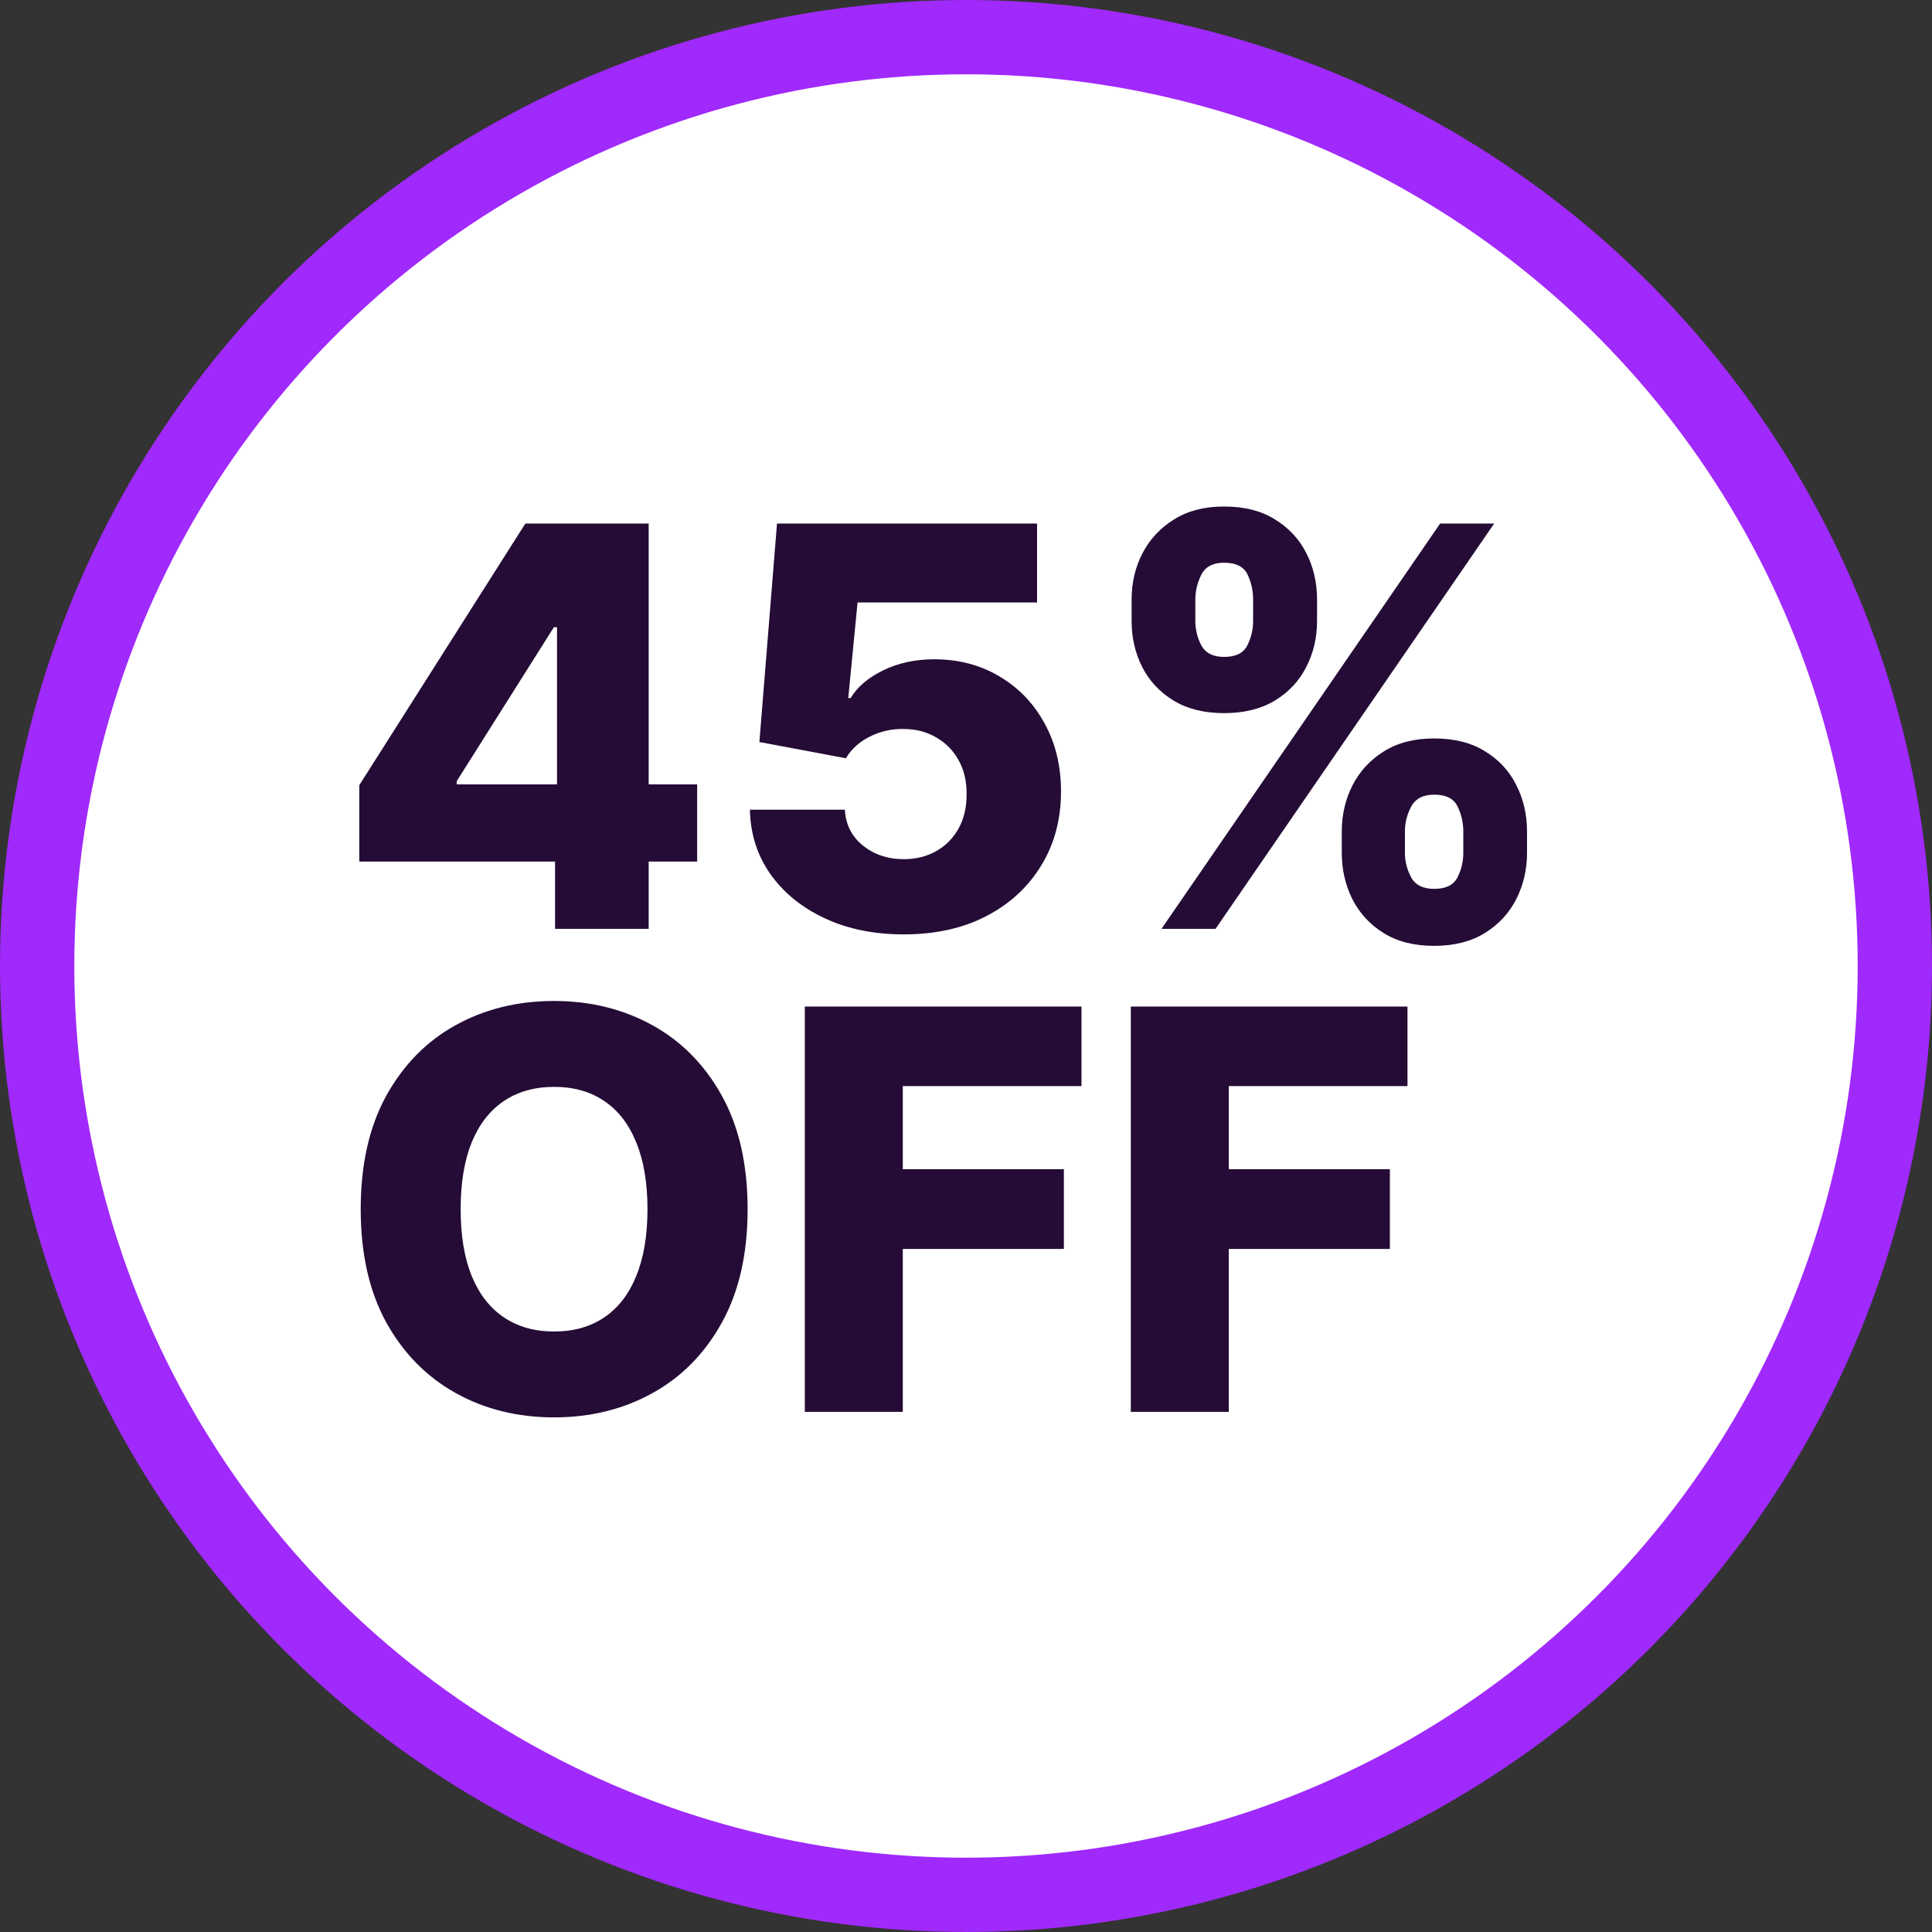 <svg width="104" height="104" viewBox="0 0 104 104" fill="none" xmlns="http://www.w3.org/2000/svg"><rect x="0" y="0" width="104" height="104" fill="#333333" stroke="none"/><circle cx="52" cy="52" r="50" fill="white" stroke="#A029FB" stroke-width="4" /><path d="M19.342 46.378V42.266L28.28 28.182H31.935V33.764H29.815L24.584 42.053V42.223H37.528V46.378H19.342ZM29.879 50V45.121L29.985 43.32V28.182H34.918V50H29.879ZM48.645 50.298C47.054 50.298 45.64 50.011 44.404 49.435C43.169 48.86 42.192 48.068 41.475 47.06C40.765 46.051 40.395 44.894 40.367 43.587H45.48C45.523 44.389 45.85 45.035 46.461 45.526C47.071 46.008 47.799 46.25 48.645 46.25C49.305 46.25 49.891 46.104 50.402 45.813C50.914 45.522 51.315 45.114 51.606 44.588C51.897 44.055 52.039 43.445 52.032 42.756C52.039 42.053 51.894 41.438 51.596 40.913C51.304 40.387 50.9 39.979 50.381 39.688C49.87 39.389 49.28 39.24 48.613 39.24C47.98 39.233 47.38 39.371 46.812 39.656C46.251 39.94 45.825 40.327 45.534 40.817L40.878 39.943L41.826 28.182H55.825V32.432H46.162L45.662 37.578H45.789C46.152 36.974 46.734 36.477 47.537 36.087C48.346 35.689 49.266 35.49 50.296 35.49C51.603 35.49 52.767 35.795 53.79 36.406C54.82 37.01 55.63 37.848 56.219 38.92C56.816 39.993 57.114 41.222 57.114 42.606C57.114 44.105 56.759 45.433 56.049 46.591C55.346 47.749 54.358 48.658 53.087 49.318C51.823 49.972 50.342 50.298 48.645 50.298ZM72.228 45.909V44.758C72.228 43.864 72.42 43.036 72.804 42.276C73.194 41.516 73.759 40.906 74.498 40.444C75.236 39.982 76.138 39.751 77.204 39.751C78.29 39.751 79.203 39.982 79.942 40.444C80.687 40.898 81.248 41.506 81.625 42.266C82.008 43.019 82.2 43.849 82.2 44.758V45.909C82.2 46.804 82.008 47.631 81.625 48.391C81.241 49.151 80.677 49.762 79.931 50.224C79.185 50.685 78.276 50.916 77.204 50.916C76.124 50.916 75.215 50.685 74.476 50.224C73.738 49.762 73.177 49.151 72.793 48.391C72.417 47.631 72.228 46.804 72.228 45.909ZM75.627 44.758V45.909C75.627 46.364 75.737 46.8 75.957 47.219C76.184 47.639 76.6 47.848 77.204 47.848C77.822 47.848 78.237 47.646 78.45 47.241C78.663 46.829 78.77 46.385 78.77 45.909V44.758C78.77 44.283 78.667 43.835 78.461 43.416C78.262 42.99 77.843 42.777 77.204 42.777C76.607 42.777 76.195 42.99 75.968 43.416C75.741 43.835 75.627 44.283 75.627 44.758ZM60.915 33.423V32.273C60.915 31.364 61.11 30.533 61.501 29.78C61.898 29.02 62.466 28.413 63.205 27.958C63.944 27.496 64.839 27.266 65.89 27.266C66.976 27.266 67.889 27.496 68.628 27.958C69.373 28.413 69.938 29.02 70.322 29.78C70.705 30.533 70.897 31.364 70.897 32.273V33.423C70.897 34.332 70.701 35.163 70.311 35.916C69.927 36.669 69.363 37.269 68.617 37.717C67.871 38.164 66.962 38.388 65.89 38.388C64.817 38.388 63.908 38.16 63.163 37.706C62.424 37.251 61.863 36.648 61.479 35.895C61.103 35.142 60.915 34.318 60.915 33.423ZM64.345 32.273V33.423C64.345 33.899 64.455 34.343 64.675 34.755C64.903 35.16 65.307 35.362 65.89 35.362C66.515 35.362 66.93 35.16 67.136 34.755C67.349 34.343 67.456 33.899 67.456 33.423V32.273C67.456 31.797 67.356 31.349 67.157 30.93C66.959 30.504 66.536 30.291 65.89 30.291C65.293 30.291 64.885 30.508 64.665 30.941C64.451 31.374 64.345 31.818 64.345 32.273ZM62.523 50L77.523 28.182H80.432L65.432 50H62.523ZM40.244 65.091C40.244 67.492 39.783 69.526 38.859 71.195C37.936 72.864 36.686 74.132 35.109 74.999C33.54 75.865 31.778 76.298 29.825 76.298C27.865 76.298 26.1 75.862 24.53 74.988C22.961 74.114 21.715 72.847 20.791 71.185C19.875 69.516 19.417 67.484 19.417 65.091C19.417 62.69 19.875 60.656 20.791 58.986C21.715 57.318 22.961 56.05 24.53 55.183C26.1 54.317 27.865 53.883 29.825 53.883C31.778 53.883 33.54 54.317 35.109 55.183C36.686 56.05 37.936 57.318 38.859 58.986C39.783 60.656 40.244 62.69 40.244 65.091ZM34.854 65.091C34.854 63.67 34.651 62.47 34.246 61.49C33.849 60.51 33.273 59.768 32.521 59.264C31.775 58.759 30.876 58.507 29.825 58.507C28.781 58.507 27.883 58.759 27.13 59.264C26.377 59.768 25.798 60.51 25.393 61.49C24.996 62.47 24.797 63.67 24.797 65.091C24.797 66.511 24.996 67.712 25.393 68.692C25.798 69.672 26.377 70.414 27.13 70.918C27.883 71.423 28.781 71.675 29.825 71.675C30.876 71.675 31.775 71.423 32.521 70.918C33.273 70.414 33.849 69.672 34.246 68.692C34.651 67.712 34.854 66.511 34.854 65.091ZM43.323 76V54.182H58.217V58.465H48.597V62.939H57.269V67.232H48.597V76H43.323ZM60.872 76V54.182H75.765V58.465H66.145V62.939H74.817V67.232H66.145V76H60.872Z" fill="#240C36" /></svg> 
